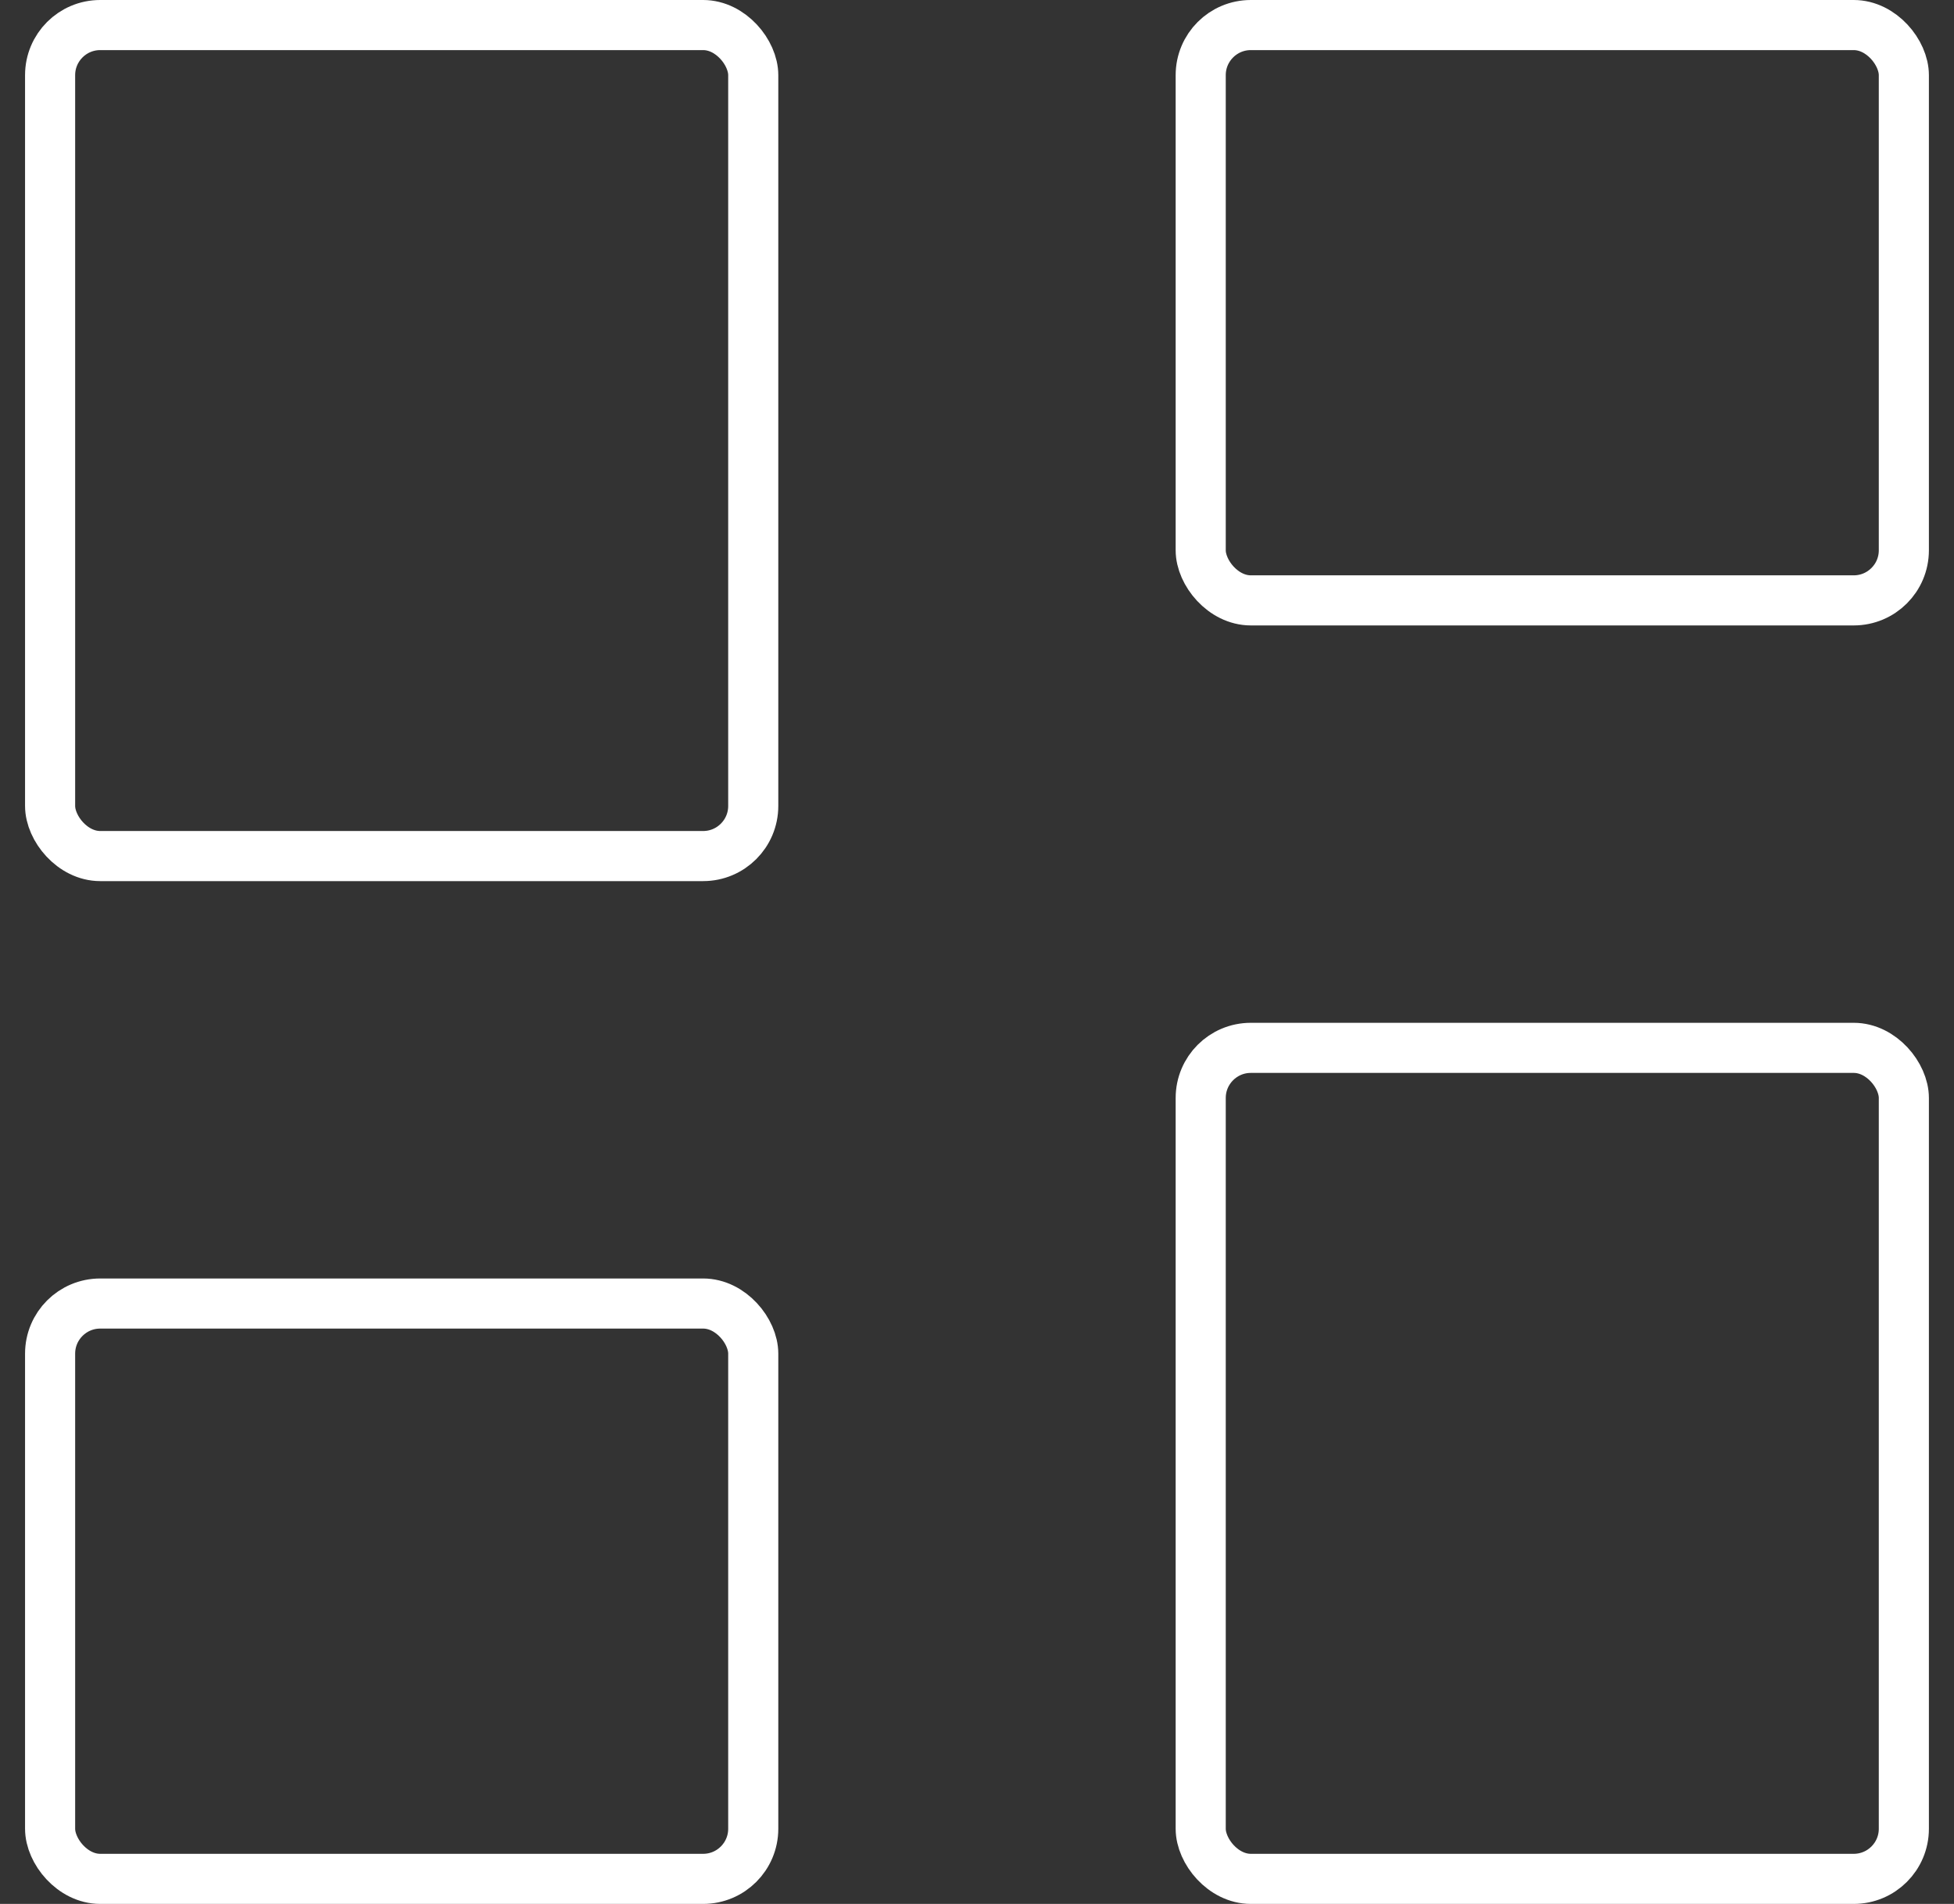 <?xml version="1.0" encoding="UTF-8"?>
<svg xmlns="http://www.w3.org/2000/svg" width="39" height="38" viewBox="0 0 39 38" fill="none">
  <rect x="0" y="0" width="39" height="38" fill="#333333" stroke="none"/>
  <rect x="1" y="0.5" width="14.034" height="16.586" rx="1" stroke="white" stroke-linejoin="round"></rect>
  <rect x="1" y="26.017" width="14.034" height="11.483" rx="1" stroke="white" stroke-linejoin="round"></rect>
  <rect x="23.965" y="0.5" width="14.034" height="11.483" rx="1" stroke="white" stroke-linejoin="round"></rect>
  <rect x="23.965" y="20.914" width="14.034" height="16.586" rx="1" stroke="white" stroke-linejoin="round"></rect>
</svg>
